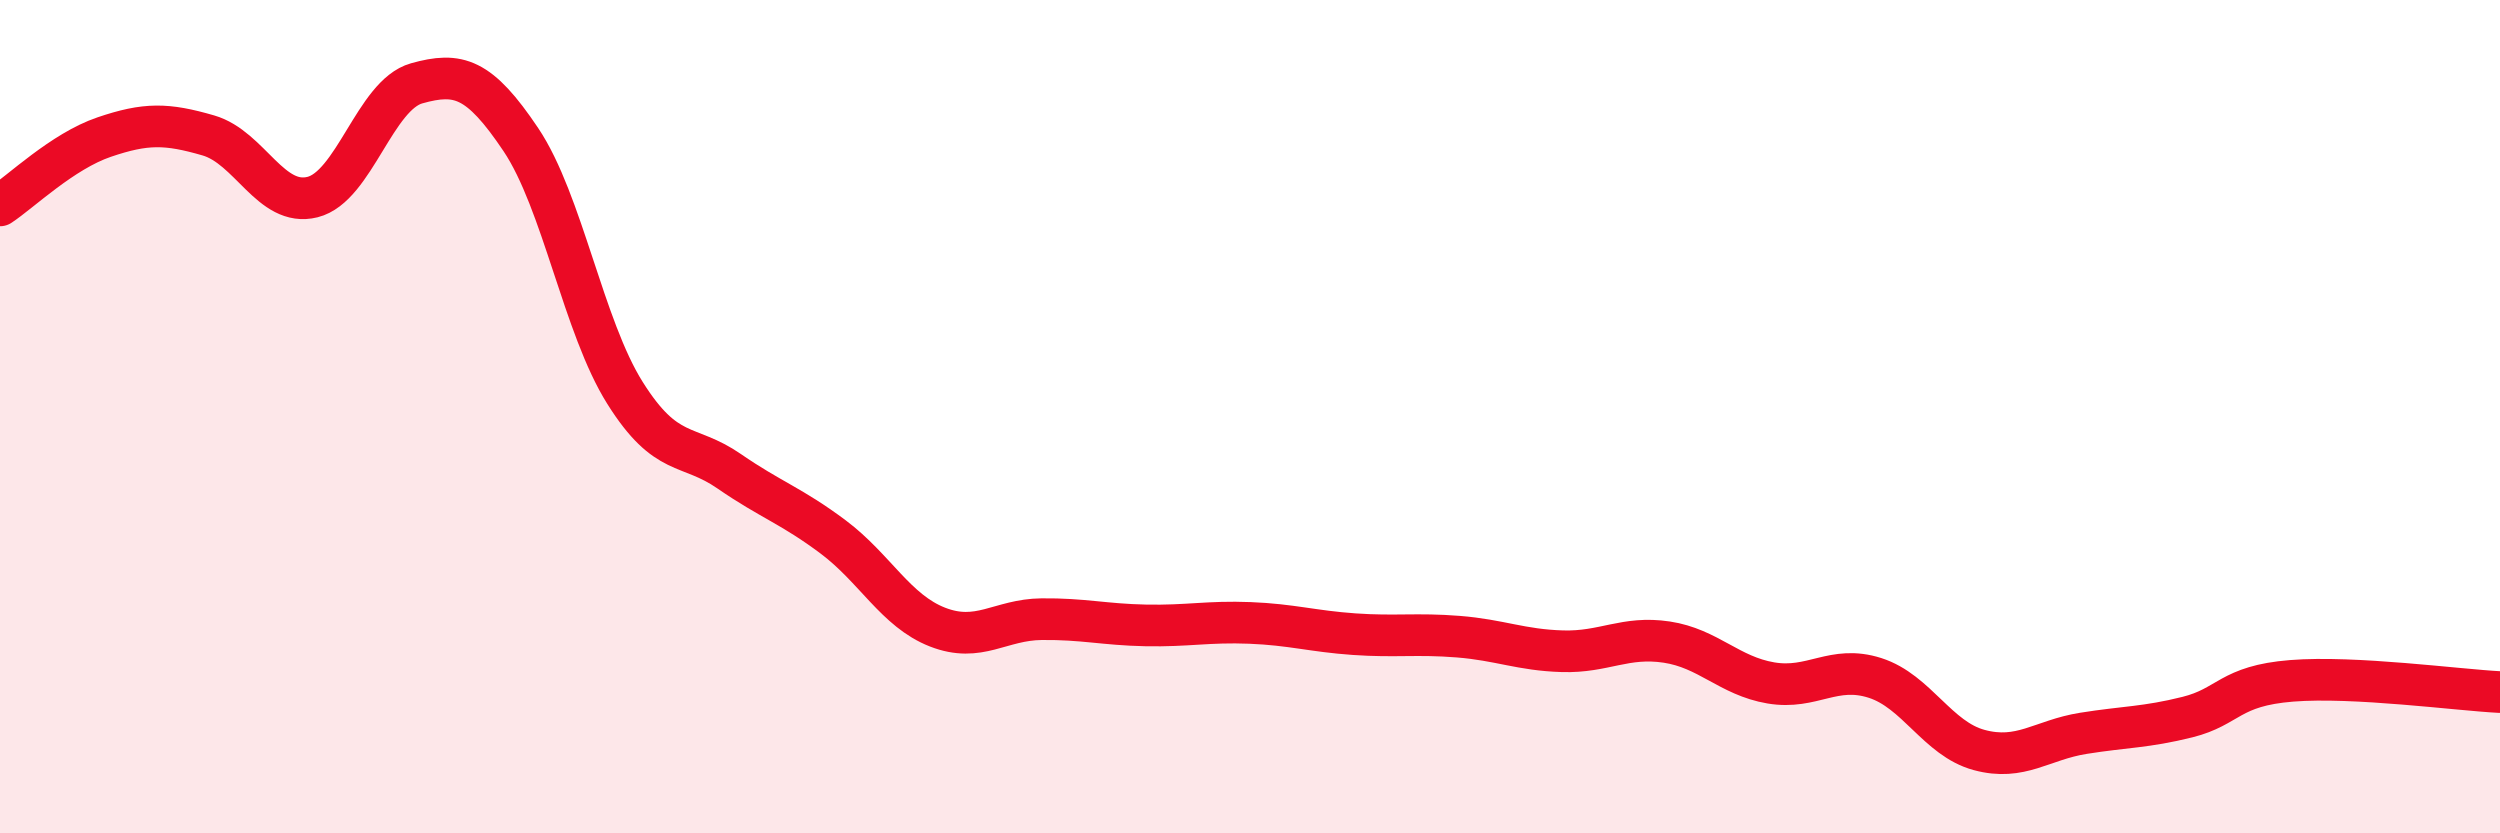 
    <svg width="60" height="20" viewBox="0 0 60 20" xmlns="http://www.w3.org/2000/svg">
      <path
        d="M 0,4.93 C 0.5,4.6 1.5,3.63 2.5,3.29 C 3.5,2.95 4,2.96 5,3.25 C 6,3.54 6.5,4.98 7.5,4.73 C 8.5,4.48 9,2.28 10,2 C 11,1.72 11.5,1.86 12.5,3.35 C 13.5,4.84 14,7.84 15,9.43 C 16,11.02 16.5,10.62 17.5,11.31 C 18.5,12 19,12.14 20,12.89 C 21,13.64 21.5,14.66 22.5,15.05 C 23.5,15.44 24,14.87 25,14.86 C 26,14.85 26.5,14.99 27.5,15.01 C 28.5,15.03 29,14.91 30,14.95 C 31,14.99 31.5,15.15 32.5,15.22 C 33.5,15.29 34,15.2 35,15.28 C 36,15.36 36.5,15.6 37.5,15.63 C 38.5,15.66 39,15.26 40,15.41 C 41,15.56 41.5,16.22 42.5,16.39 C 43.5,16.56 44,15.95 45,16.27 C 46,16.59 46.5,17.73 47.5,18 C 48.5,18.27 49,17.76 50,17.6 C 51,17.44 51.5,17.46 52.5,17.21 C 53.5,16.96 53.5,16.46 55,16.34 C 56.5,16.22 59,16.56 60,16.61L60 20L0 20Z"
        fill="#EB0A25"
        opacity="0.1"
        stroke-linecap="round"
        stroke-linejoin="round"
      />
      <path
        d="M 0,4.93 C 0.5,4.6 1.5,3.63 2.5,3.29 C 3.5,2.95 4,2.96 5,3.25 C 6,3.54 6.5,4.98 7.5,4.73 C 8.5,4.48 9,2.28 10,2 C 11,1.72 11.5,1.86 12.5,3.35 C 13.5,4.84 14,7.84 15,9.43 C 16,11.02 16.5,10.62 17.5,11.31 C 18.5,12 19,12.14 20,12.89 C 21,13.64 21.5,14.66 22.5,15.05 C 23.5,15.44 24,14.87 25,14.86 C 26,14.85 26.5,14.99 27.5,15.01 C 28.5,15.03 29,14.91 30,14.95 C 31,14.99 31.5,15.15 32.5,15.22 C 33.5,15.29 34,15.2 35,15.28 C 36,15.36 36.5,15.6 37.5,15.63 C 38.5,15.66 39,15.26 40,15.41 C 41,15.56 41.5,16.22 42.5,16.39 C 43.5,16.56 44,15.95 45,16.27 C 46,16.59 46.5,17.73 47.5,18 C 48.5,18.27 49,17.76 50,17.6 C 51,17.44 51.5,17.46 52.5,17.21 C 53.5,16.96 53.5,16.46 55,16.34 C 56.5,16.22 59,16.56 60,16.61"
        stroke="#EB0A25"
        stroke-width="1"
        fill="none"
        stroke-linecap="round"
        stroke-linejoin="round"
      />
    </svg>
  